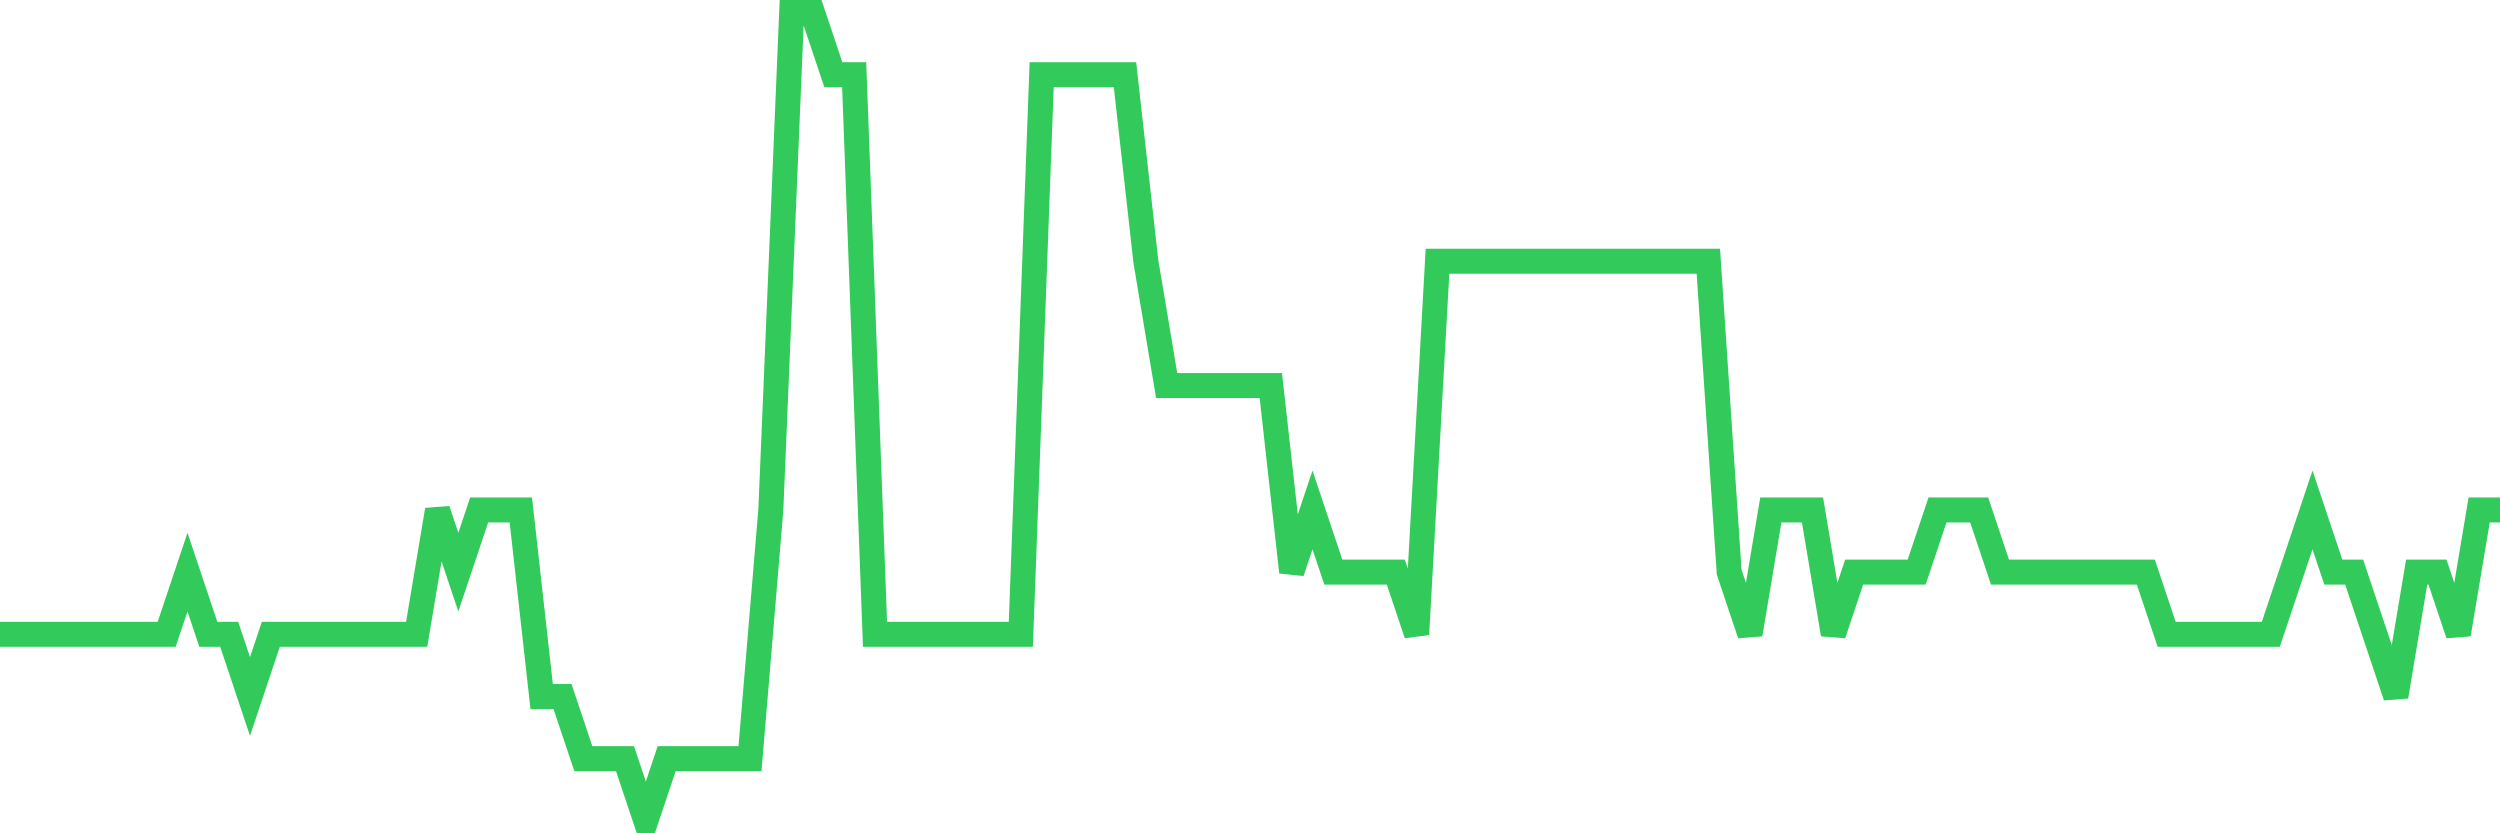 <svg
  xmlns="http://www.w3.org/2000/svg"
  xmlns:xlink="http://www.w3.org/1999/xlink"
  width="120"
  height="40"
  viewBox="0 0 120 40"
  preserveAspectRatio="none"
>
  <polyline
    points="0,30.446 1,30.446 2,30.446 3,30.446 4,30.446 5,30.446 6,30.446 7,30.446 8,30.446 9,27.462 10,30.446 11,30.446 12,33.431 13,30.446 14,30.446 15,30.446 16,30.446 17,30.446 18,30.446 19,30.446 20,30.446 21,24.477 22,27.462 23,24.477 24,24.477 25,24.477 26,33.431 27,33.431 28,36.415 29,36.415 30,36.415 31,39.4 32,36.415 33,36.415 34,36.415 35,36.415 36,36.415 37,24.477 38,0.6 39,0.6 40,3.585 41,3.585 42,30.446 43,30.446 44,30.446 45,30.446 46,30.446 47,30.446 48,30.446 49,30.446 50,3.585 51,3.585 52,3.585 53,3.585 54,3.585 55,12.538 56,18.508 57,18.508 58,18.508 59,18.508 60,18.508 61,18.508 62,27.462 63,24.477 64,27.462 65,27.462 66,27.462 67,27.462 68,30.446 69,12.538 70,12.538 71,12.538 72,12.538 73,12.538 74,12.538 75,12.538 76,12.538 77,12.538 78,12.538 79,12.538 80,12.538 81,12.538 82,12.538 83,27.462 84,30.446 85,24.477 86,24.477 87,24.477 88,30.446 89,27.462 90,27.462 91,27.462 92,27.462 93,24.477 94,24.477 95,24.477 96,27.462 97,27.462 98,27.462 99,27.462 100,27.462 101,27.462 102,27.462 103,27.462 104,30.446 105,30.446 106,30.446 107,30.446 108,30.446 109,30.446 110,27.462 111,24.477 112,27.462 113,27.462 114,30.446 115,33.431 116,27.462 117,27.462 118,30.446 119,24.477 120,24.477"
    fill="none"
    stroke="#32ca5b"
    stroke-width="1.2"
  >
  </polyline>
</svg>